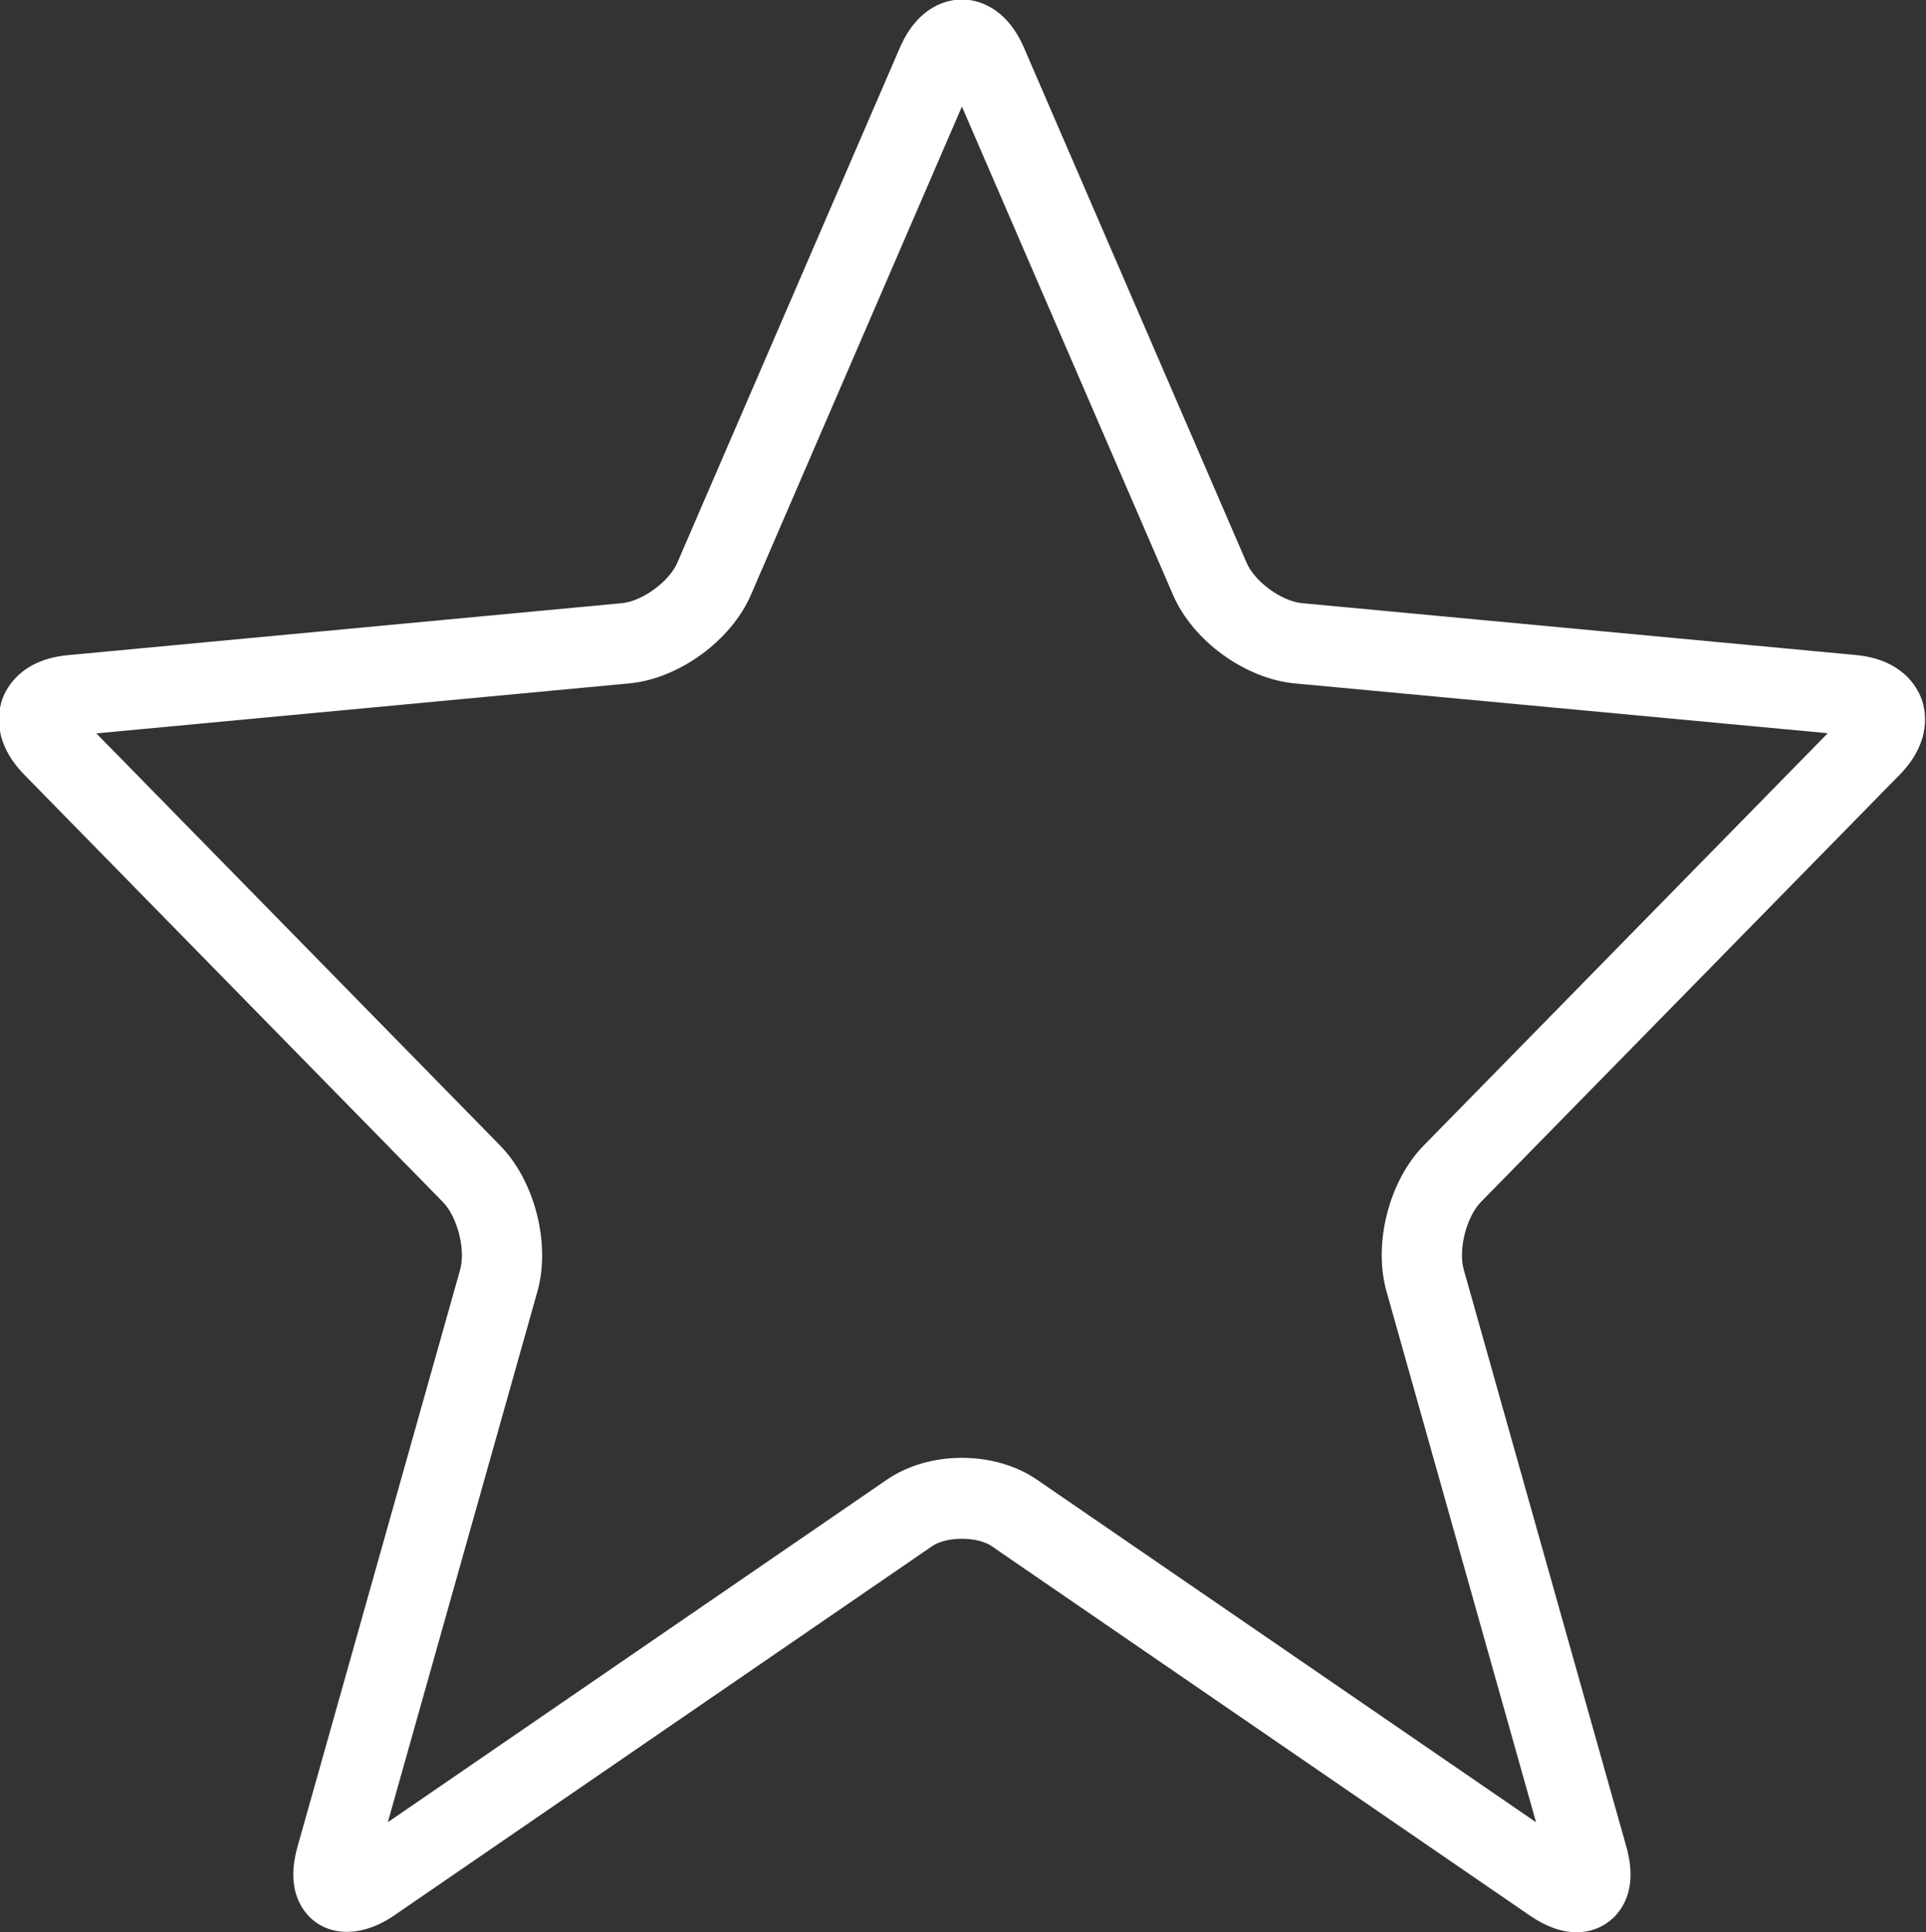 <svg xmlns="http://www.w3.org/2000/svg" xmlns:xlink="http://www.w3.org/1999/xlink" preserveAspectRatio="xMidYMid" width="47.656" height="47.812" viewBox="0 0 47.656 47.812" fill="white" >
  <rect x="0" y="0" width="47.656" height="47.812" fill="#333333" stroke="none"/>
  <path d="M39.008,47.815 C38.643,47.815 38.254,47.676 37.854,47.402 L24.538,38.261 C24.185,38.017 23.417,38.017 23.064,38.261 L9.750,47.401 C8.883,47.995 8.001,47.910 7.543,47.301 C7.235,46.891 7.176,46.344 7.367,45.678 L11.386,31.418 C11.525,30.924 11.317,30.110 10.958,29.744 L0.604,19.174 C-0.205,18.349 -0.045,17.583 0.061,17.293 C0.167,17.002 0.538,16.317 1.684,16.212 L15.386,14.926 C15.890,14.880 16.557,14.393 16.759,13.926 L22.264,1.185 C22.733,0.104 23.495,-0.013 23.801,-0.013 C24.107,-0.013 24.870,0.104 25.338,1.184 L30.846,13.927 C31.047,14.395 31.713,14.880 32.219,14.926 L45.921,16.209 C47.069,16.318 47.439,17.005 47.545,17.295 C47.650,17.585 47.809,18.350 47.002,19.174 L36.643,29.744 C36.285,30.110 36.078,30.923 36.218,31.416 L40.237,45.682 C40.426,46.344 40.367,46.890 40.059,47.300 C39.813,47.627 39.430,47.815 39.008,47.815 ZM23.801,36.075 C24.491,36.075 25.151,36.267 25.660,36.617 L38.007,45.093 L34.308,31.960 C33.972,30.780 34.367,29.225 35.227,28.347 L45.225,18.144 L32.034,16.911 C30.804,16.795 29.510,15.853 29.023,14.717 L23.801,2.637 L18.581,14.719 C18.091,15.854 16.797,16.796 15.571,16.911 L2.384,18.148 L12.375,28.347 C13.233,29.223 13.630,30.776 13.297,31.960 L9.596,45.092 L21.942,36.617 C22.451,36.267 23.111,36.075 23.801,36.075 Z"/>
</svg>
